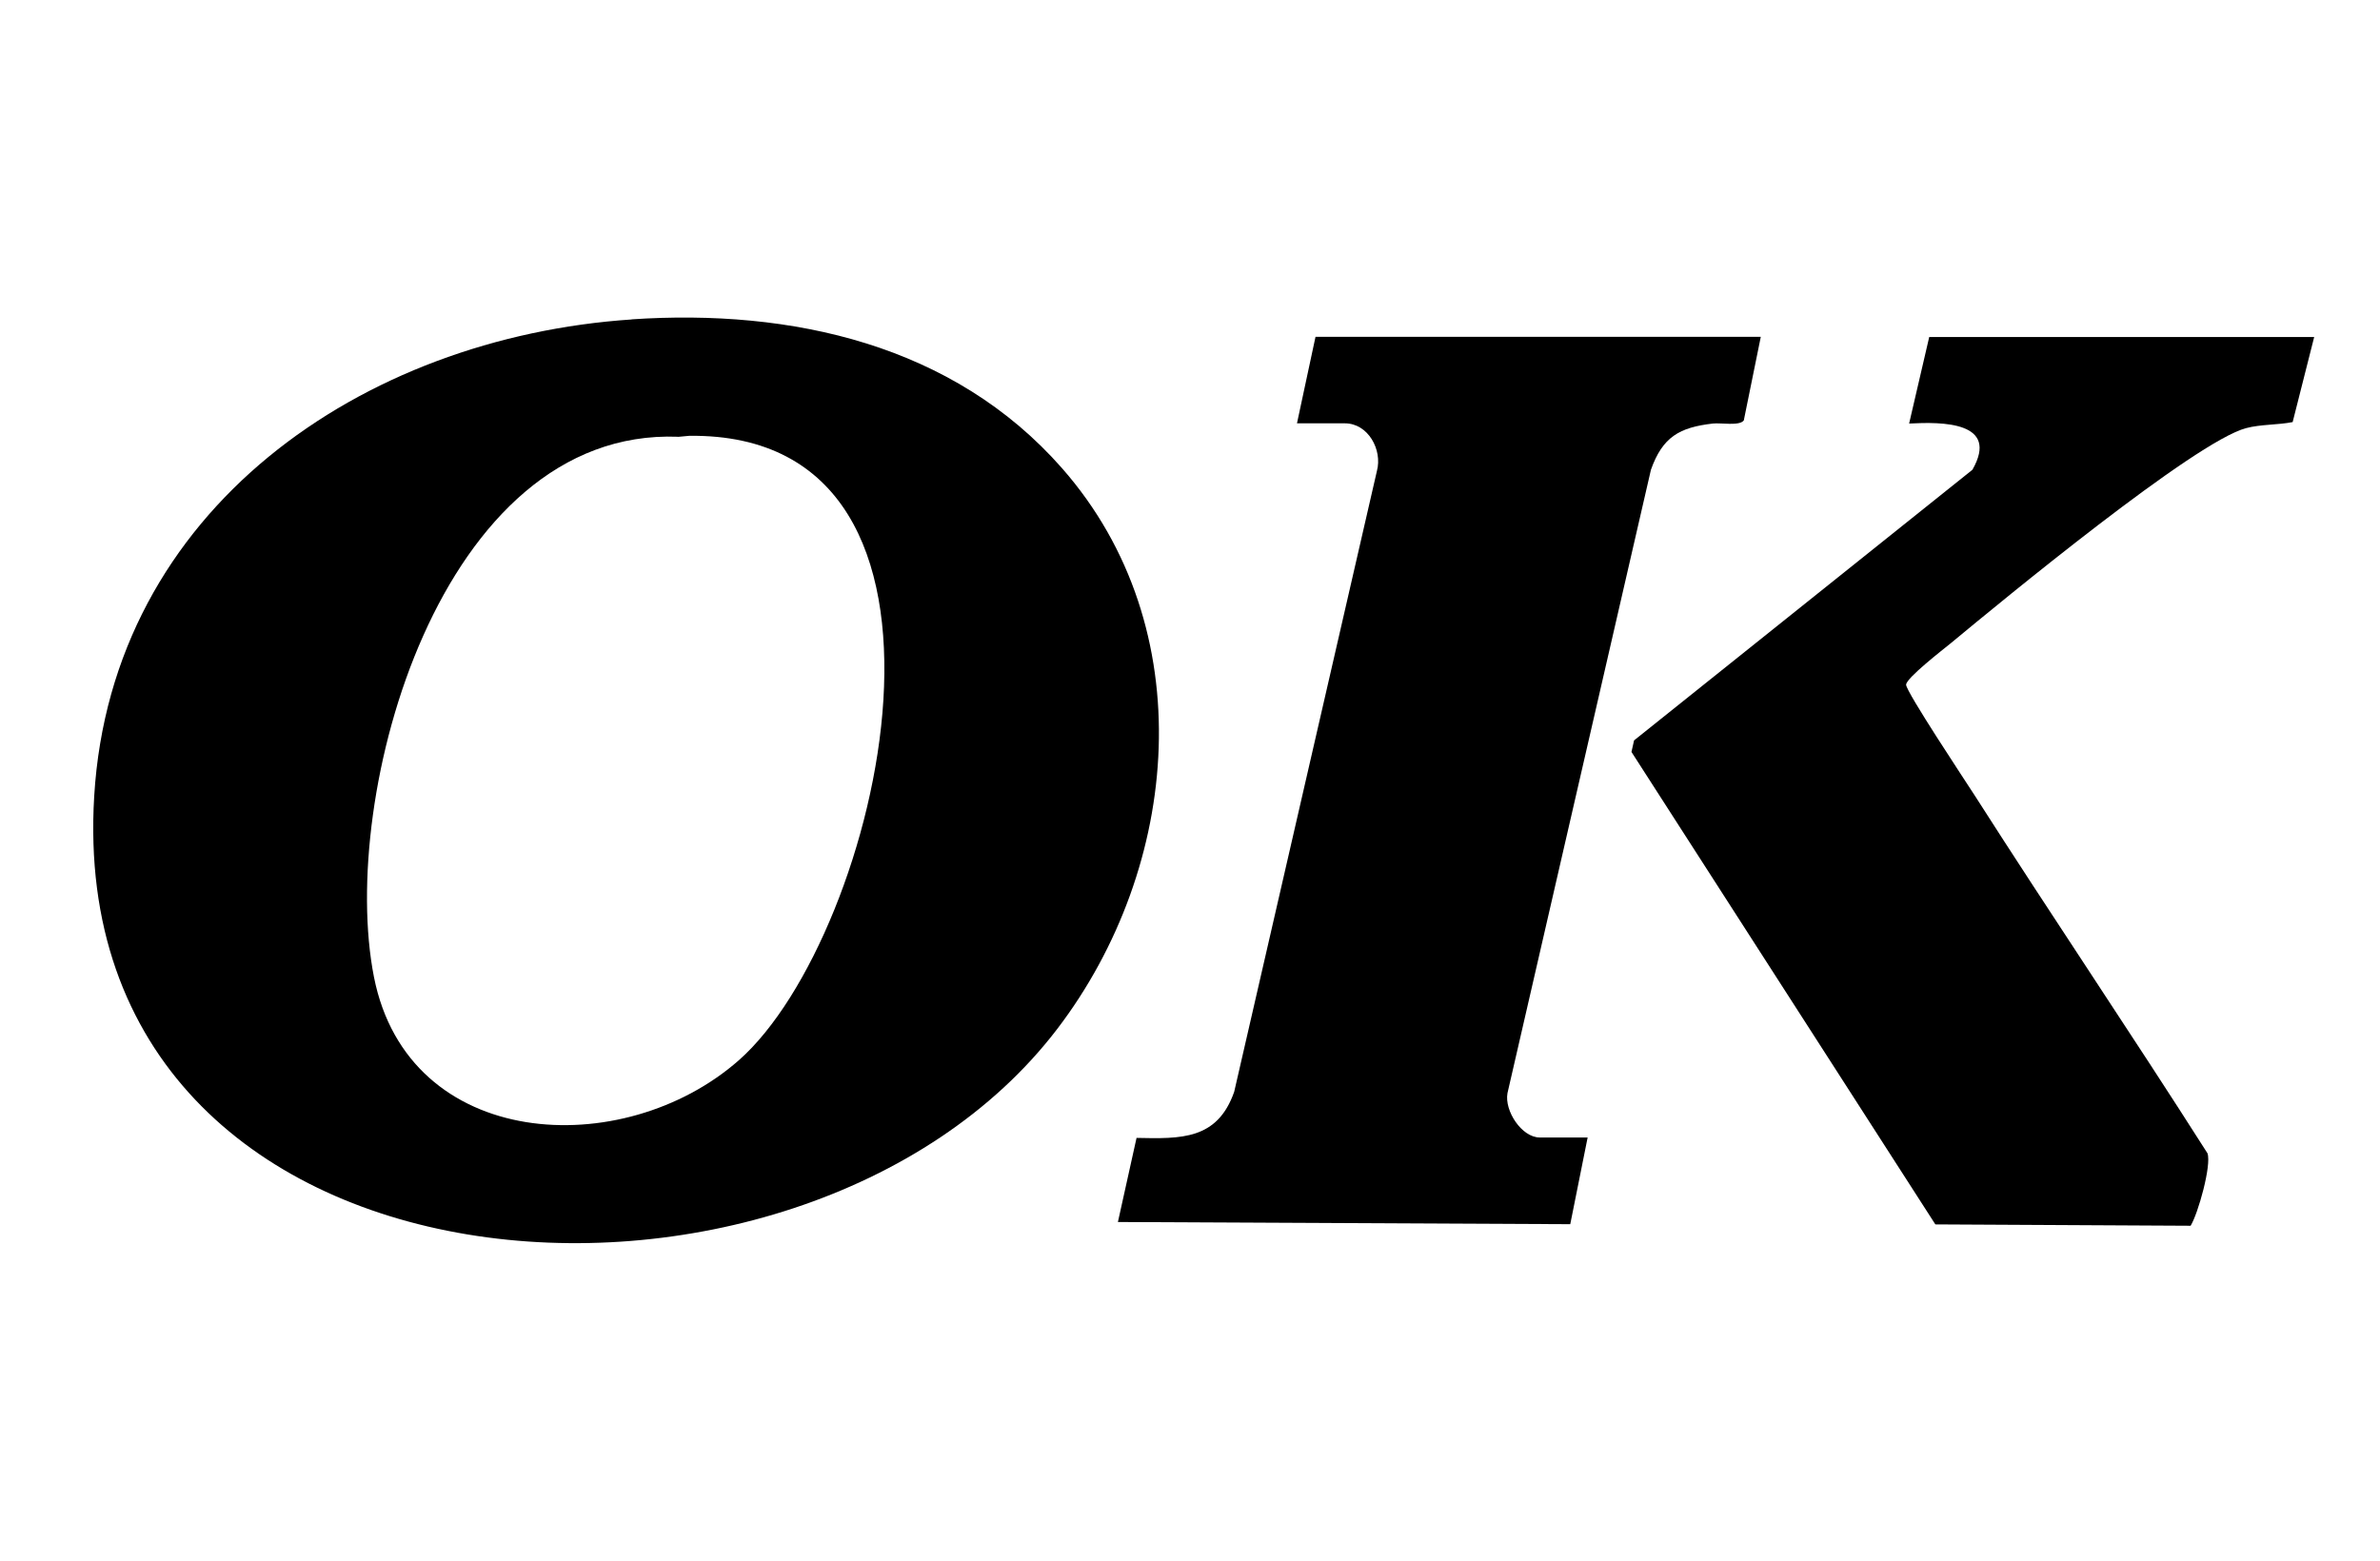 <?xml version="1.0" encoding="UTF-8"?>
<svg id="Layer_2" xmlns="http://www.w3.org/2000/svg" version="1.1" viewBox="0 0 2286.1 1499.3">
  <!-- Generator: Adobe Illustrator 29.3.0, SVG Export Plug-In . SVG Version: 2.1.0 Build 146)  -->
  <g id="Layer_1-2">
    <g id="jnejfC">
      <g>
        <path d="M606.7,306.8c153.6-10.3,309,24.1,413.5,143.1,134.7,153.3,114.3,382.9-4.8,538.8-247.7,324.1-955.2,276.4-924.9-224,16.7-275.6,257.6-440.5,516.3-457.8ZM651.3,419.6c-228.7-8.8-326.4,345-292.1,519,33,167.2,239.3,177.9,350.5,80,135.8-119.6,250.3-603.5-47.6-599.9l-10.8,1h0Z"/>
        <g>
          <path d="M1691.3,323.7l-16.3,80.2c-4.2,5.6-22,2.1-29.7,3-32.2,3.7-48.3,12.9-59.5,44.4l-137.8,598.9c-3.1,17,13.7,42.6,31,42.6h46l-16.7,83.3-434.5-2.1,17.9-80.8c42.9.9,77.6,1.9,93.8-44.3l137.1-596.5c5.4-20.2-8.4-45.7-30.8-45.7h-46l17.8-83.1h427.7Z"/>
          <path d="M2222.9,323.7l-20.7,81.8c-14.1,2.8-30.9,2.1-44.7,5.8-49.2,13-233.8,165.3-283.5,206.5-7.7,6.3-42.9,33.5-43.1,40s57.3,93,65.9,106.4c73.6,115.2,150.2,228.5,223.6,343.8,4,11.4-9,57.9-16.2,69.6l-245.2-1.3-291.9-453.9,2.5-11.1,325-260c26.4-46.3-29.2-46.1-60.8-44.4l19.3-83.1h369.7,0Z"/>
        </g>
      </g>
    </g>
  </g>
</svg>